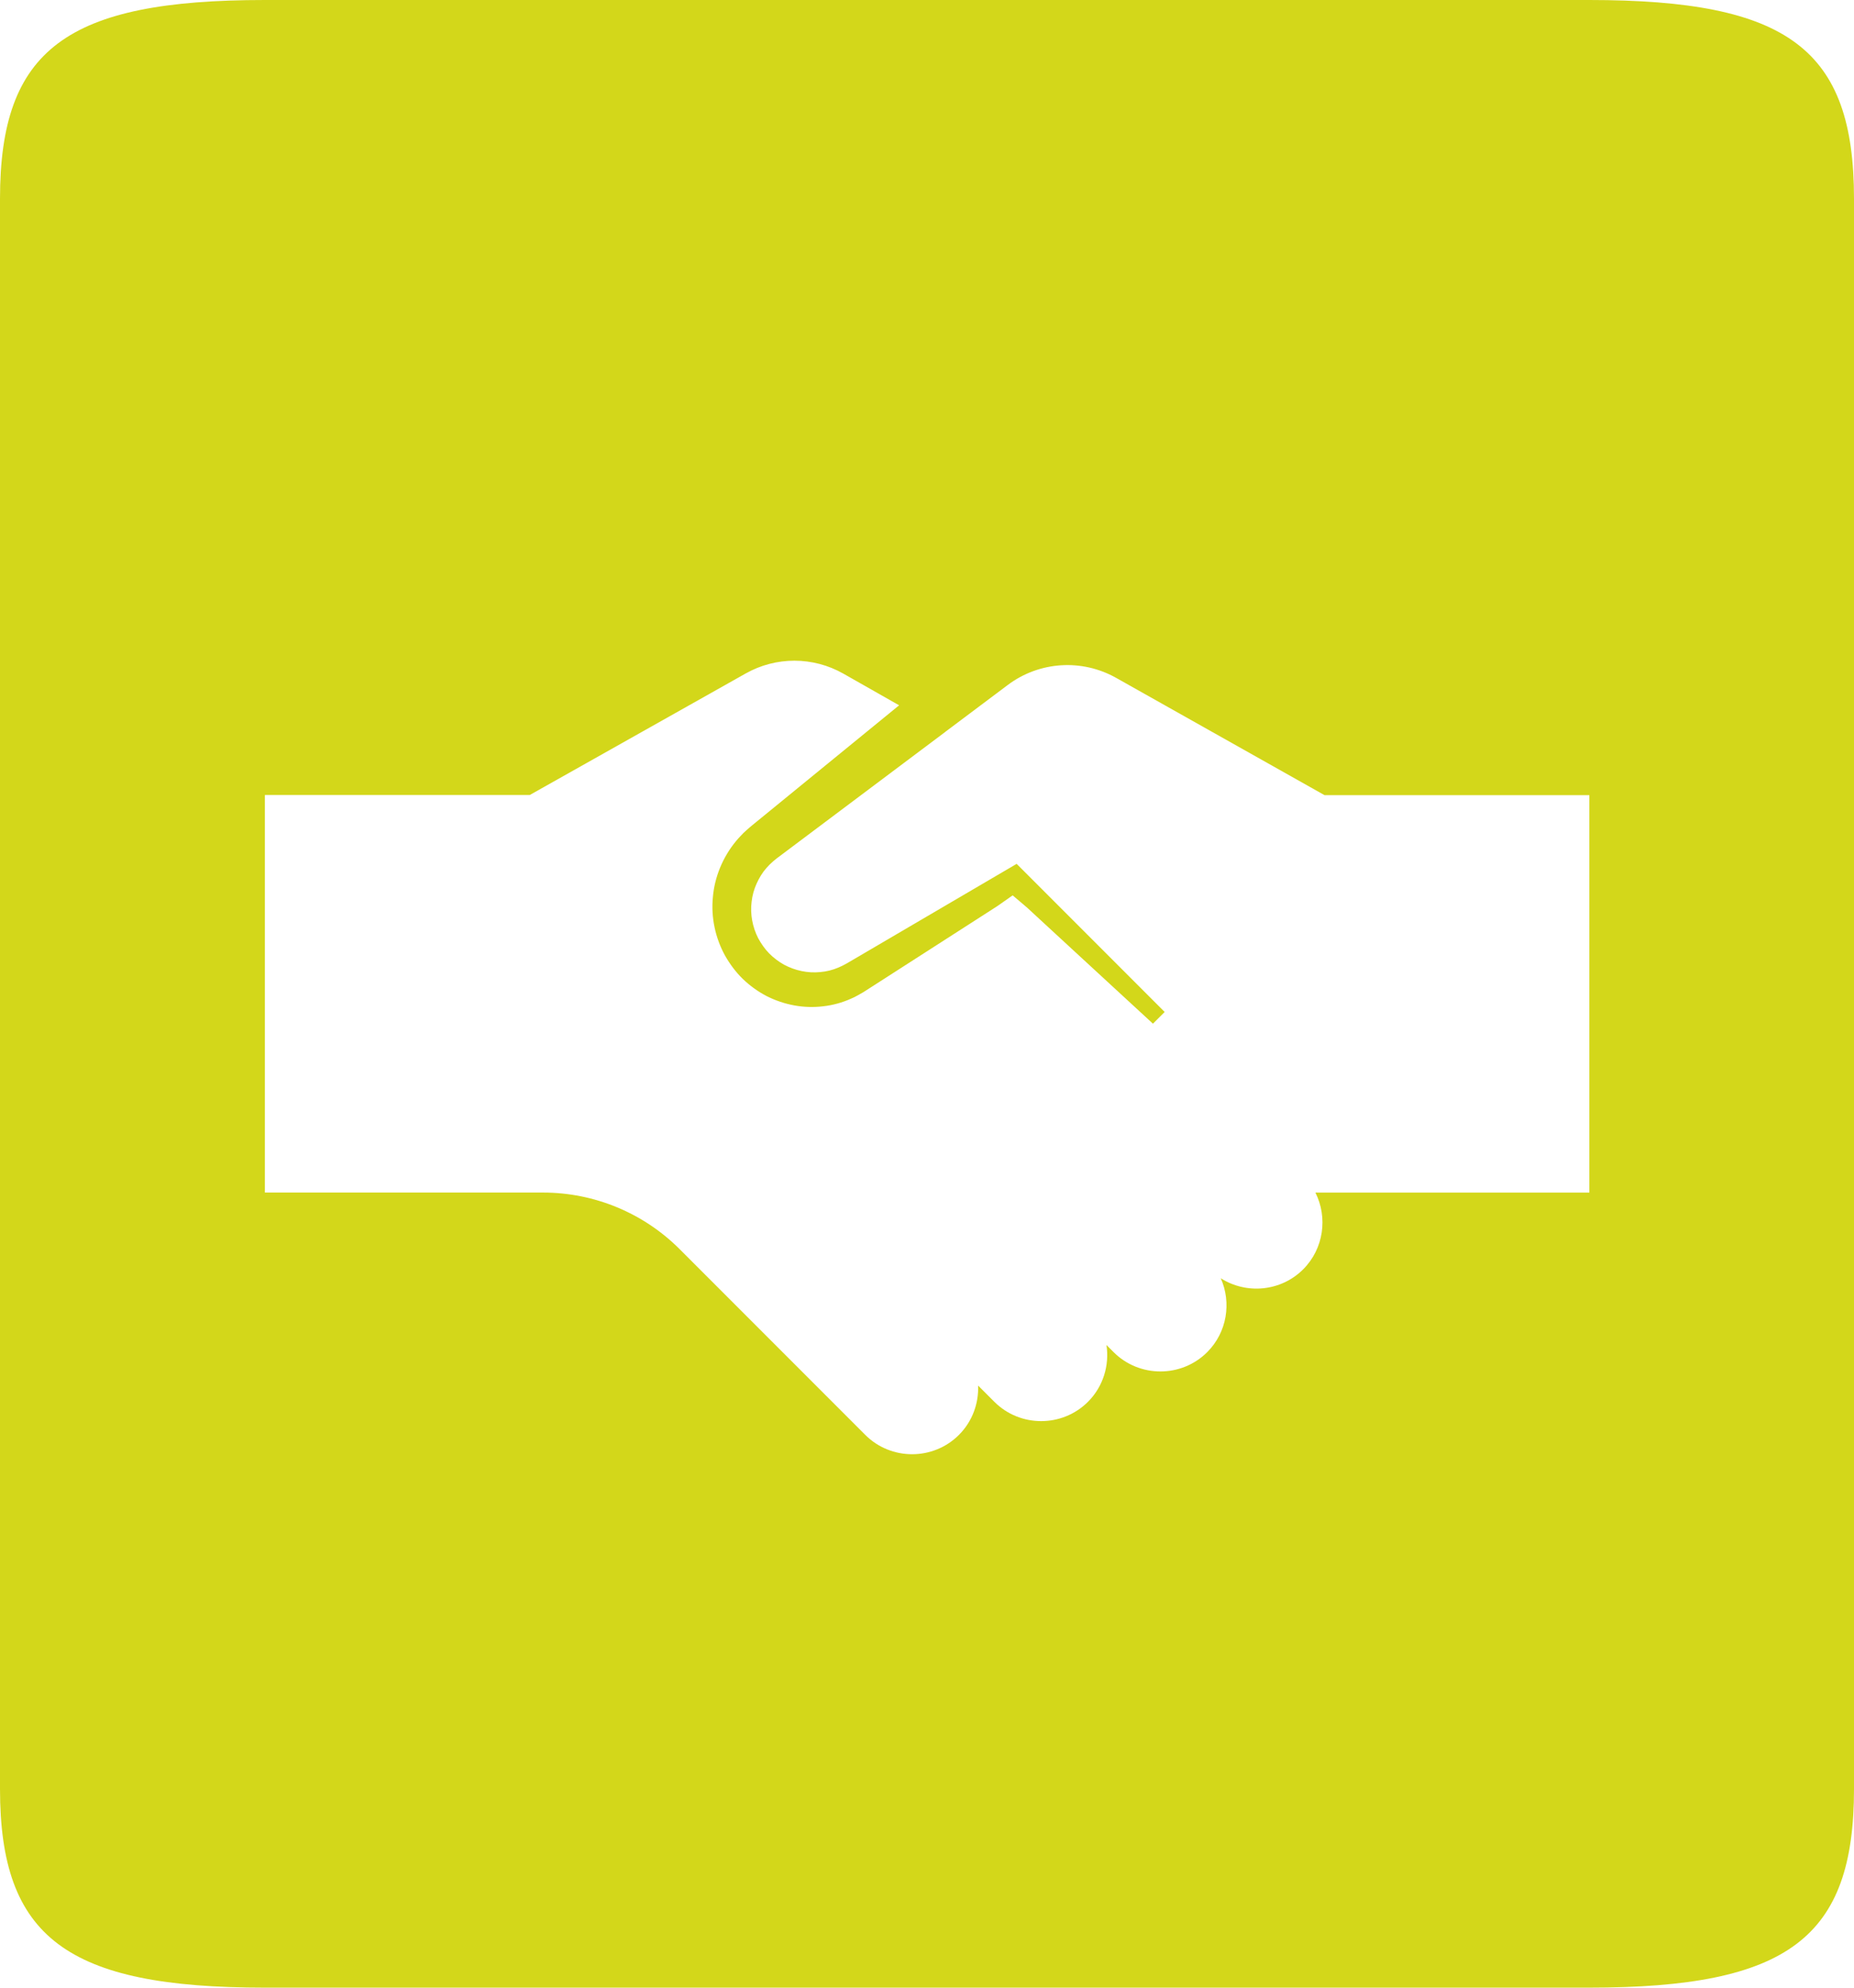 <?xml version="1.0" encoding="UTF-8"?>
<svg xmlns="http://www.w3.org/2000/svg" id="Ebene_1" version="1.1" viewBox="0 0 476.22 510.24">
  <defs>
    <style>
      .st0 {
        fill: #d3d71a;
      }
    </style>
  </defs>
  <path class="st0" d="M408.19,0H68.03C17.14,0,0,12.62,0,51.02v408.19c0,38.14,17.14,51.02,68.03,51.02h340.16c51.28,0,68.03-12.89,68.03-51.02V51.02C476.22,12.62,459.34,0,408.19,0M408.19,306.14h-70.31c3.2,6.38,2.16,14.38-3.14,19.69-5.72,5.72-14.59,6.48-21.17,2.3,2.77,6.25,1.63,13.85-3.48,18.96-6.61,6.61-17.44,6.61-24.05,0l-1.83-1.83c.78,5.17-.8,10.63-4.75,14.58-6.61,6.61-17.44,6.61-24.05,0l-4.17-4.17c.17,4.57-1.46,9.2-4.93,12.67-6.61,6.61-17.44,6.61-24.05,0l-47.67-47.67c-9.31-9.31-21.93-14.54-35.09-14.54h-71.46v-102.05h68.03l55.47-31.2c7.8-4.39,17.32-4.37,25.1.05l14.31,8.12-25.66,20.94-7.47,6.1-3.74,3.05-.93.76-.7.59-.74.65c-.5.42-.96.9-1.41,1.38-.45.49-.92.95-1.32,1.48-3.35,4.09-5.43,9.14-5.87,14.31-.51,5.16.63,10.44,3.09,14.93,1.26,2.22,2.77,4.27,4.6,6.05,1.83,1.76,3.9,3.25,6.15,4.42,4.5,2.27,9.6,3.22,14.53,2.6,2.46-.28,4.87-.94,7.13-1.96.57-.24,1.12-.5,1.65-.81l.8-.45.4-.23.2-.11.13-.08,2.03-1.3,8.12-5.21,16.23-10.42,8.02-5.15,3.92-2.75,2.5,2.11.65.56.33.28.17.14.24.22,2.47,2.28,9.89,9.12,19.79,18.23,3.01-3.01-38.02-38.02-33.26,19.48-8.31,4.87c-1.39.8-2.75,1.68-4.24,2.28-1.48.63-3.05,1.02-4.65,1.15-3.2.33-6.47-.39-9.3-1.9-1.4-.79-2.69-1.76-3.82-2.9-1.12-1.15-2.04-2.48-2.81-3.89-1.46-2.86-2.09-6.15-1.69-9.34.17-1.6.6-3.16,1.26-4.63.66-1.46,1.48-2.86,2.55-4.06,1.05-1.21,2.3-2.25,3.6-3.18l3.85-2.89,7.71-5.78,30.83-23.12-.03-.04.04.02,15.99-11.99c8.09-6.07,19-6.78,27.82-1.83l53.53,30.11h68.03v102.05Z"></path>
</svg>
